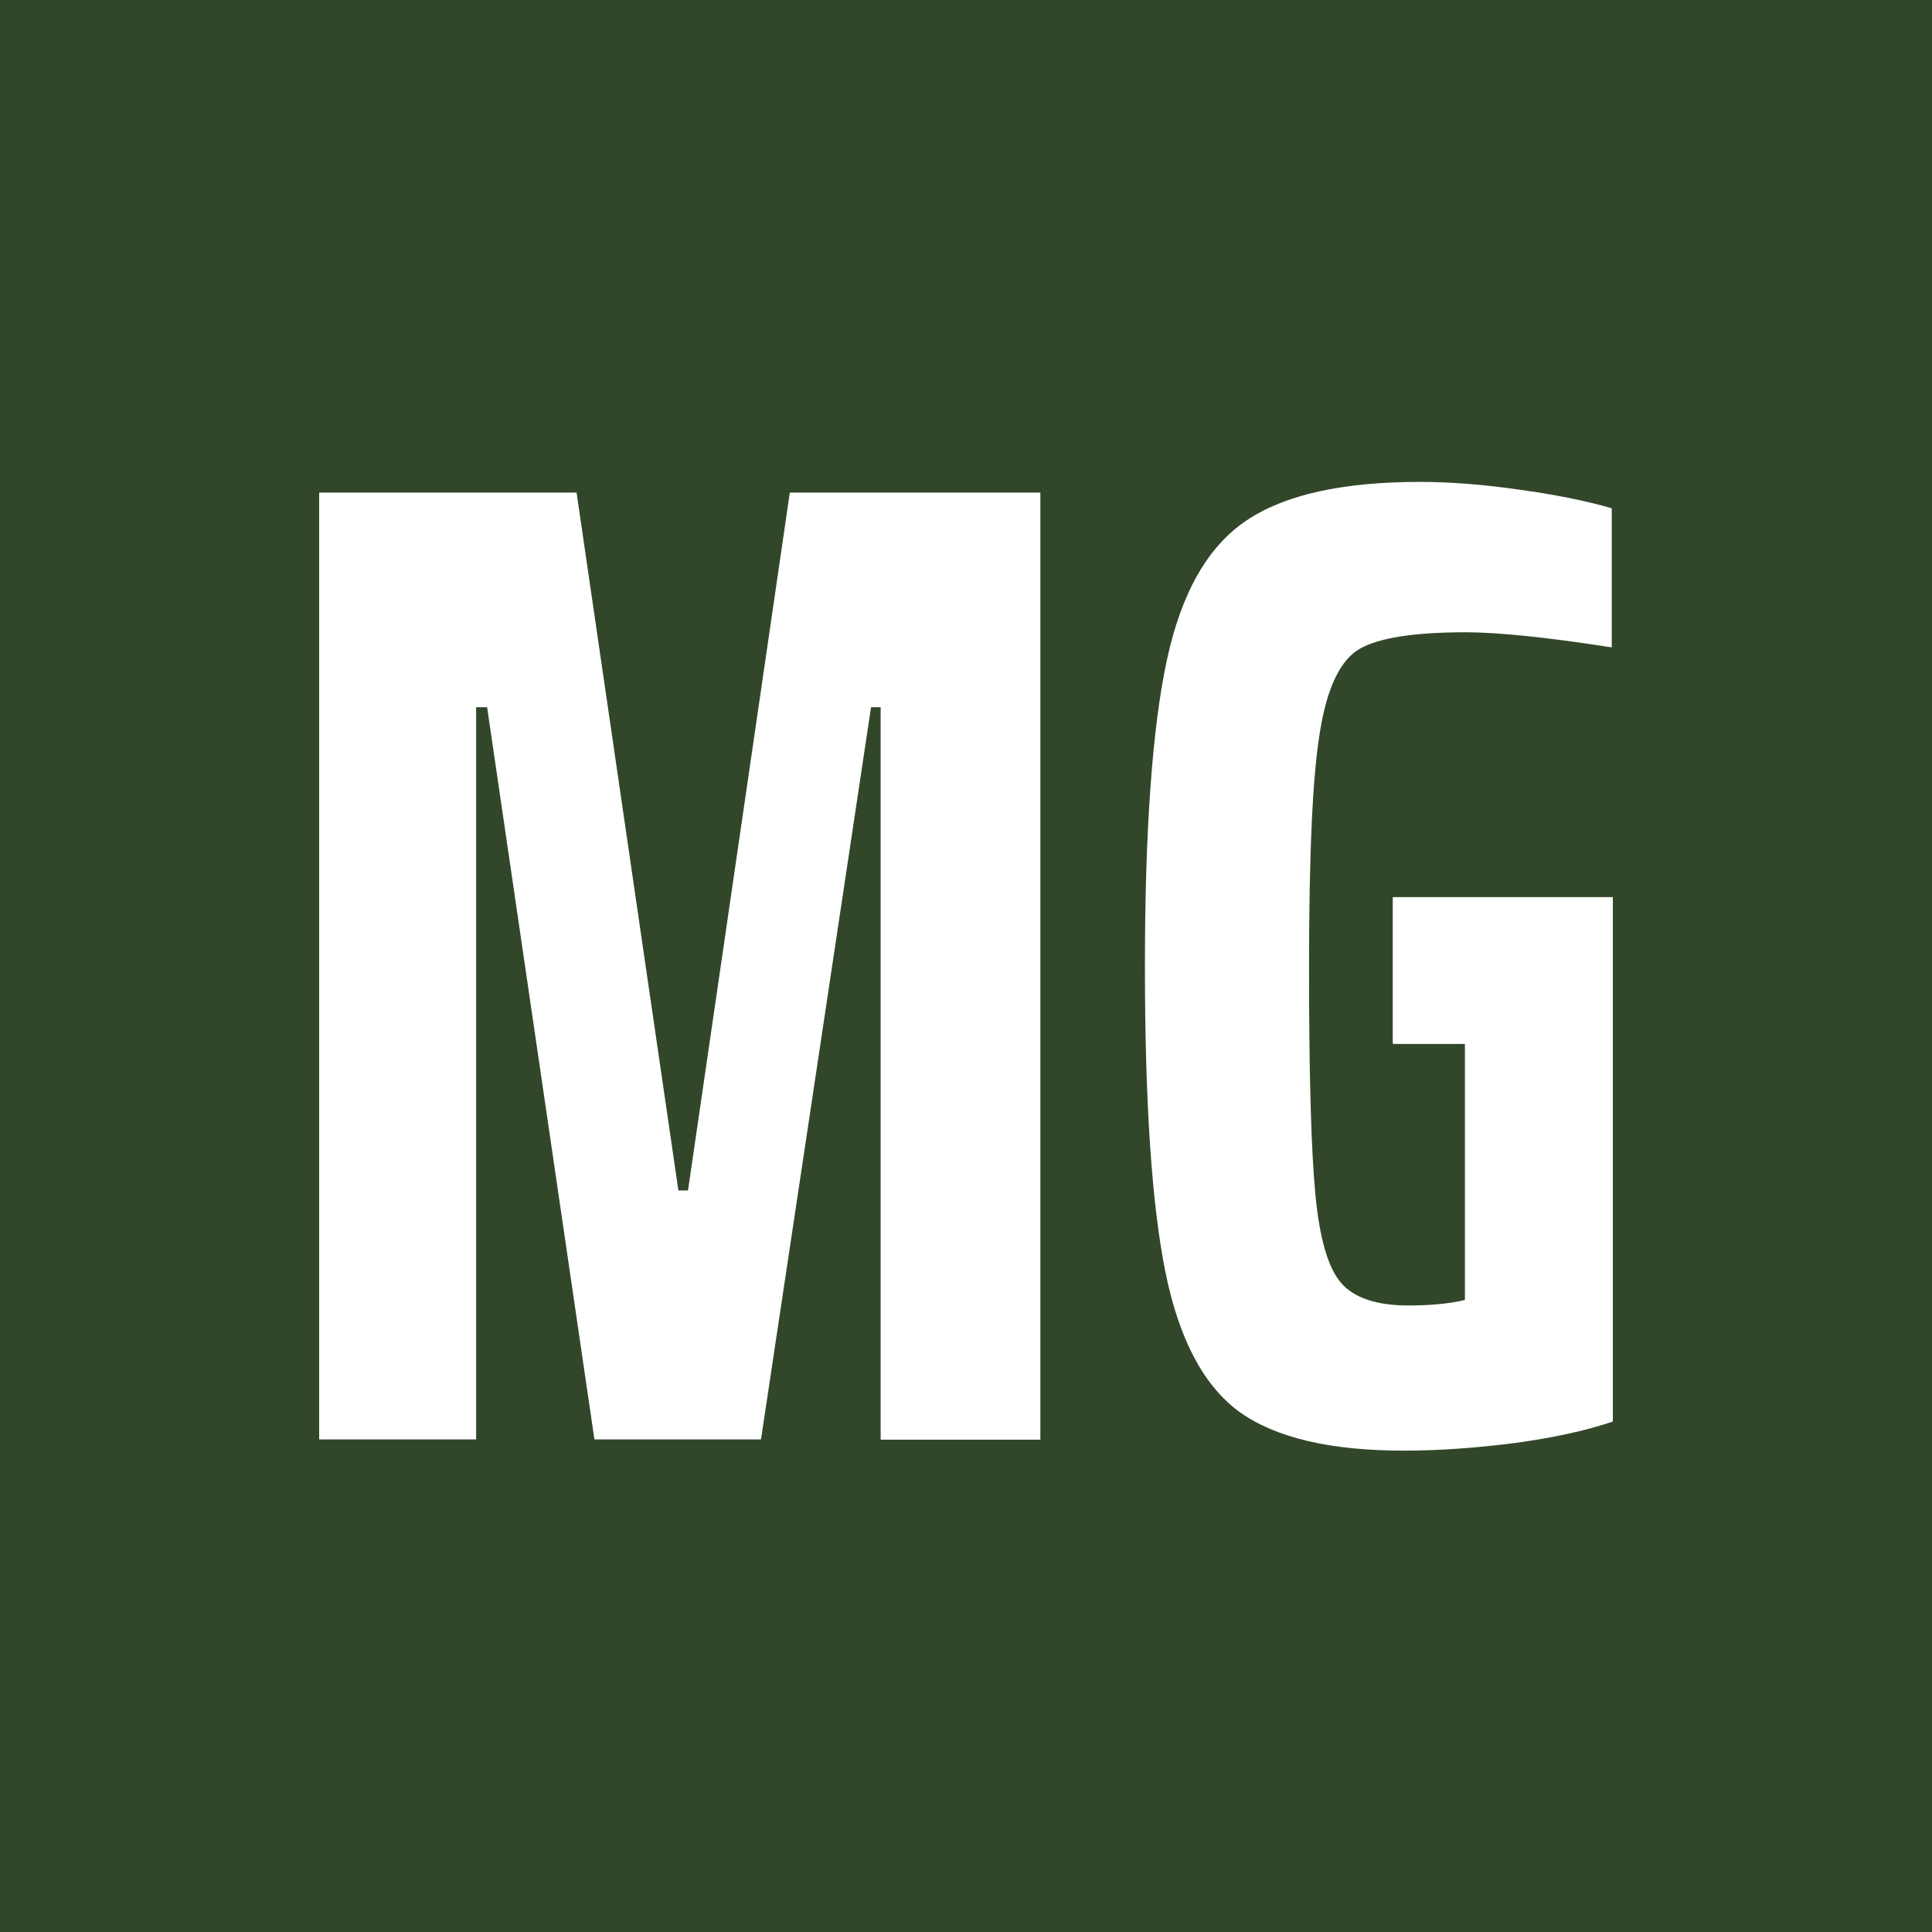 <svg xmlns="http://www.w3.org/2000/svg" id="Capa_2" data-name="Capa 2" viewBox="0 0 70.4 70.4"><defs><style>      .cls-1 {        fill: #fff;      }      .cls-1, .cls-2 {        stroke-width: 0px;      }      .cls-2 {        fill: #32472a;      }    </style></defs><g id="Capa_1-2" data-name="Capa 1"><g><rect class="cls-2" x="0" y="0" width="70.4" height="70.4"></rect><g><path class="cls-1" d="M32.09,52.45v-26.68h-.35l-4.01,26.68h-6.07l-3.91-26.68h-.4v26.68h-5.72V17.95h9.38l3.71,25.43h.35l3.71-25.43h9.13v34.51h-5.82Z"></path><path class="cls-1" d="M50.75,38.01v-5.32h8.02v19.11c-.97.33-2.16.59-3.56.78-1.4.18-2.76.28-4.06.28-2.68,0-4.66-.47-5.97-1.4-1.3-.94-2.21-2.63-2.71-5.09-.5-2.46-.75-6.18-.75-11.16s.27-8.7.8-11.16c.53-2.46,1.5-4.15,2.91-5.09,1.4-.94,3.51-1.4,6.32-1.4,1.07,0,2.26.09,3.59.28,1.32.18,2.45.41,3.39.68v5.07c-2.37-.37-4.15-.55-5.32-.55-1.87,0-3.16.2-3.86.6-.7.4-1.19,1.4-1.45,3.01-.27,1.6-.4,4.46-.4,8.58s.08,6.67.23,8.28c.15,1.6.46,2.68.93,3.23.47.55,1.29.83,2.46.83.84,0,1.52-.07,2.06-.2v-9.33h-2.61Z"></path></g></g></g></svg>